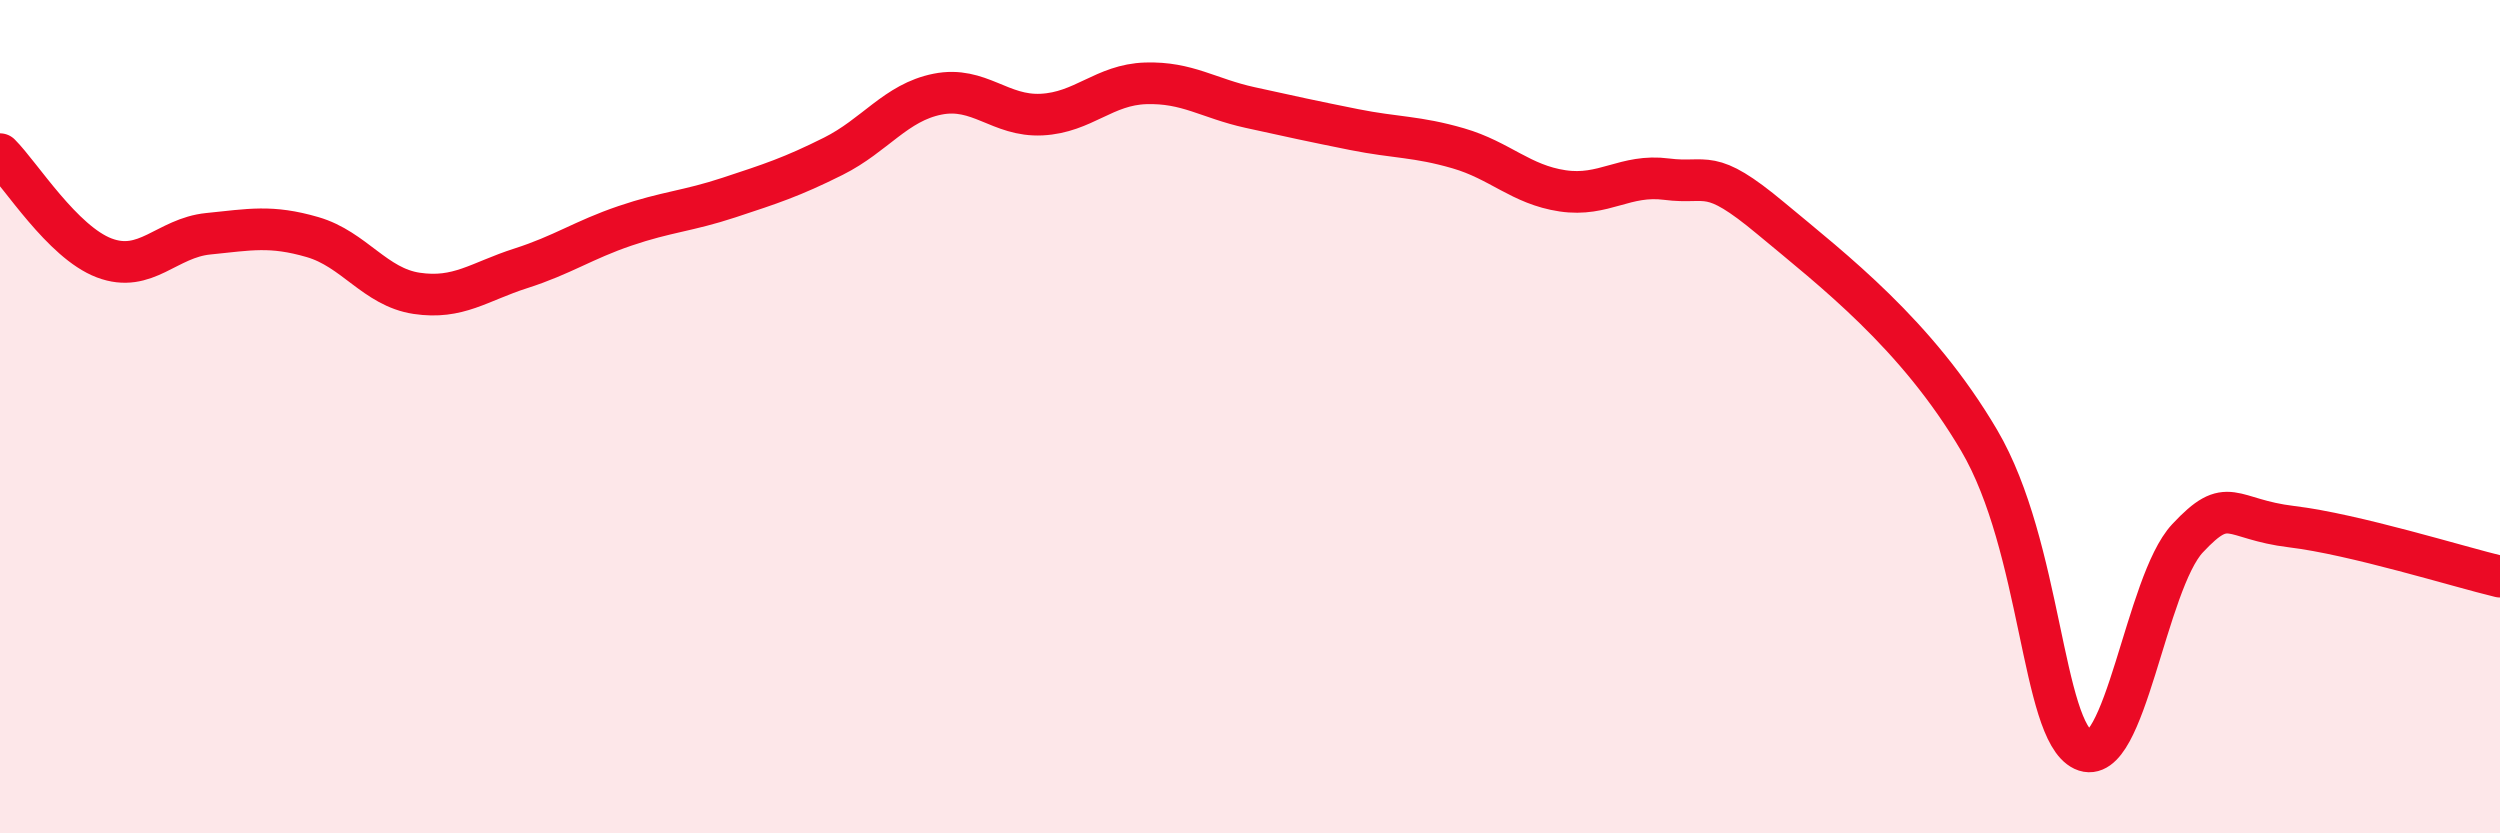 
    <svg width="60" height="20" viewBox="0 0 60 20" xmlns="http://www.w3.org/2000/svg">
      <path
        d="M 0,3.7 C 0.5,4.2 1.5,5.81 2.5,6.19 C 3.5,6.57 4,5.71 5,5.61 C 6,5.51 6.5,5.4 7.5,5.69 C 8.5,5.98 9,6.89 10,7.04 C 11,7.19 11.5,6.76 12.5,6.44 C 13.5,6.12 14,5.76 15,5.42 C 16,5.08 16.5,5.07 17.5,4.74 C 18.5,4.41 19,4.25 20,3.75 C 21,3.25 21.5,2.46 22.5,2.26 C 23.5,2.06 24,2.8 25,2.75 C 26,2.7 26.5,2.03 27.5,2 C 28.5,1.97 29,2.36 30,2.58 C 31,2.8 31.5,2.91 32.5,3.11 C 33.5,3.31 34,3.27 35,3.56 C 36,3.85 36.5,4.43 37.5,4.58 C 38.5,4.73 39,4.17 40,4.3 C 41,4.43 41,3.99 42.5,5.24 C 44,6.49 46,8.02 47.5,10.57 C 49,13.12 49,17.53 50,18 C 51,18.47 51.5,13.99 52.5,12.92 C 53.5,11.85 53.5,12.46 55,12.64 C 56.5,12.82 59,13.6 60,13.84L60 20L0 20Z"
        fill="#EB0A25"
        opacity="0.1"
        stroke-linecap="round"
        stroke-linejoin="round"
      />
      <path
        d="M 0,3.7 C 0.5,4.2 1.5,5.81 2.5,6.19 C 3.5,6.57 4,5.71 5,5.61 C 6,5.51 6.5,5.4 7.5,5.69 C 8.5,5.98 9,6.89 10,7.04 C 11,7.19 11.5,6.76 12.5,6.44 C 13.5,6.12 14,5.76 15,5.42 C 16,5.08 16.5,5.07 17.5,4.74 C 18.5,4.41 19,4.25 20,3.75 C 21,3.25 21.5,2.46 22.5,2.26 C 23.5,2.06 24,2.8 25,2.75 C 26,2.7 26.5,2.03 27.5,2 C 28.5,1.97 29,2.36 30,2.58 C 31,2.8 31.5,2.91 32.5,3.11 C 33.5,3.31 34,3.27 35,3.56 C 36,3.85 36.5,4.43 37.5,4.58 C 38.5,4.73 39,4.17 40,4.3 C 41,4.43 41,3.99 42.5,5.24 C 44,6.49 46,8.02 47.5,10.57 C 49,13.12 49,17.53 50,18 C 51,18.47 51.5,13.99 52.5,12.92 C 53.5,11.85 53.5,12.46 55,12.64 C 56.5,12.82 59,13.6 60,13.84"
        stroke="#EB0A25"
        stroke-width="1"
        fill="none"
        stroke-linecap="round"
        stroke-linejoin="round"
      />
    </svg>
  